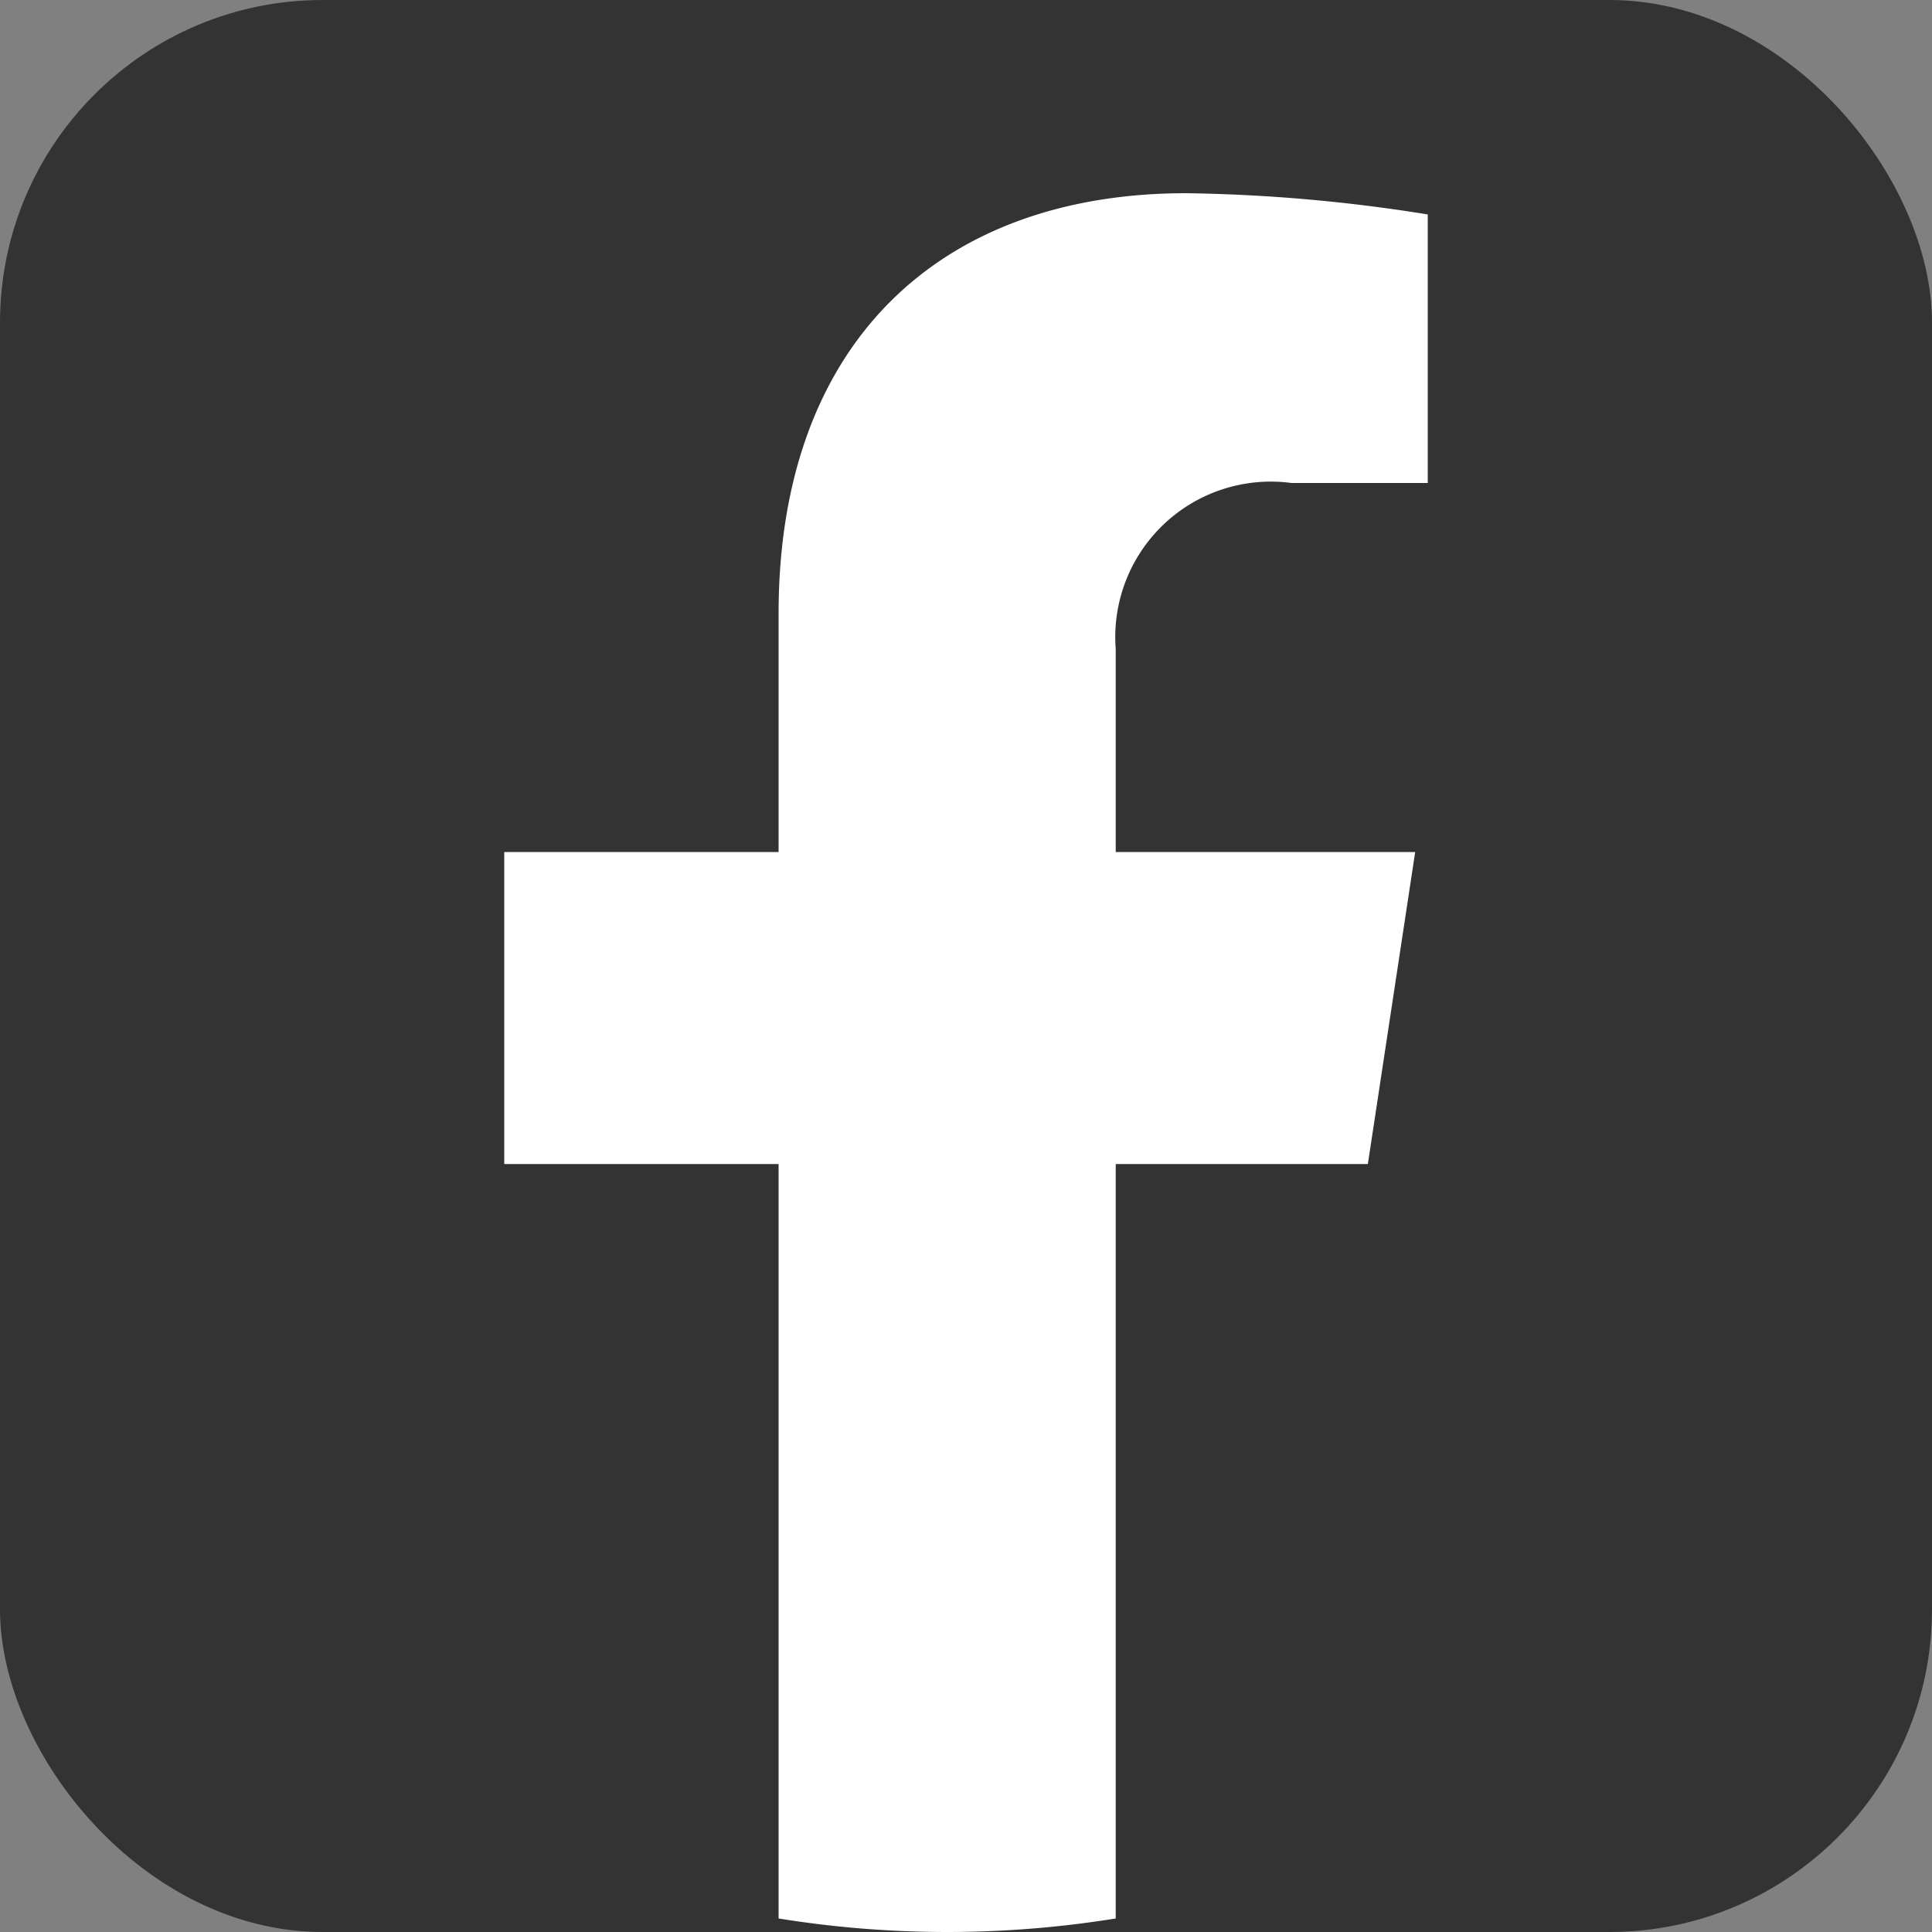 <svg xmlns="http://www.w3.org/2000/svg" viewBox="0 0 20 20"><rect x="0" y="0" width="20" height="20" fill="#808080" stroke="none"/><defs><style>.cls-1{fill:#333;}.cls-2{fill:#fff;}</style></defs><title>アセット 7</title><g id="レイヤー_2" data-name="レイヤー 2"><g id="レイヤー_1-2" data-name="レイヤー 1"><rect class="cls-1" width="20" height="20" rx="3.34"/><path class="cls-2" d="M14.16,12.05l.49-3.23h-3.1V6.72A1.61,1.61,0,0,1,13.37,5h1.41V2.22A17.07,17.07,0,0,0,12.28,2C9.73,2,8.06,3.55,8.06,6.35V8.82H5.22v3.23H8.06v7.81a10.95,10.95,0,0,0,3.49,0V12.05Z"/></g></g></svg>